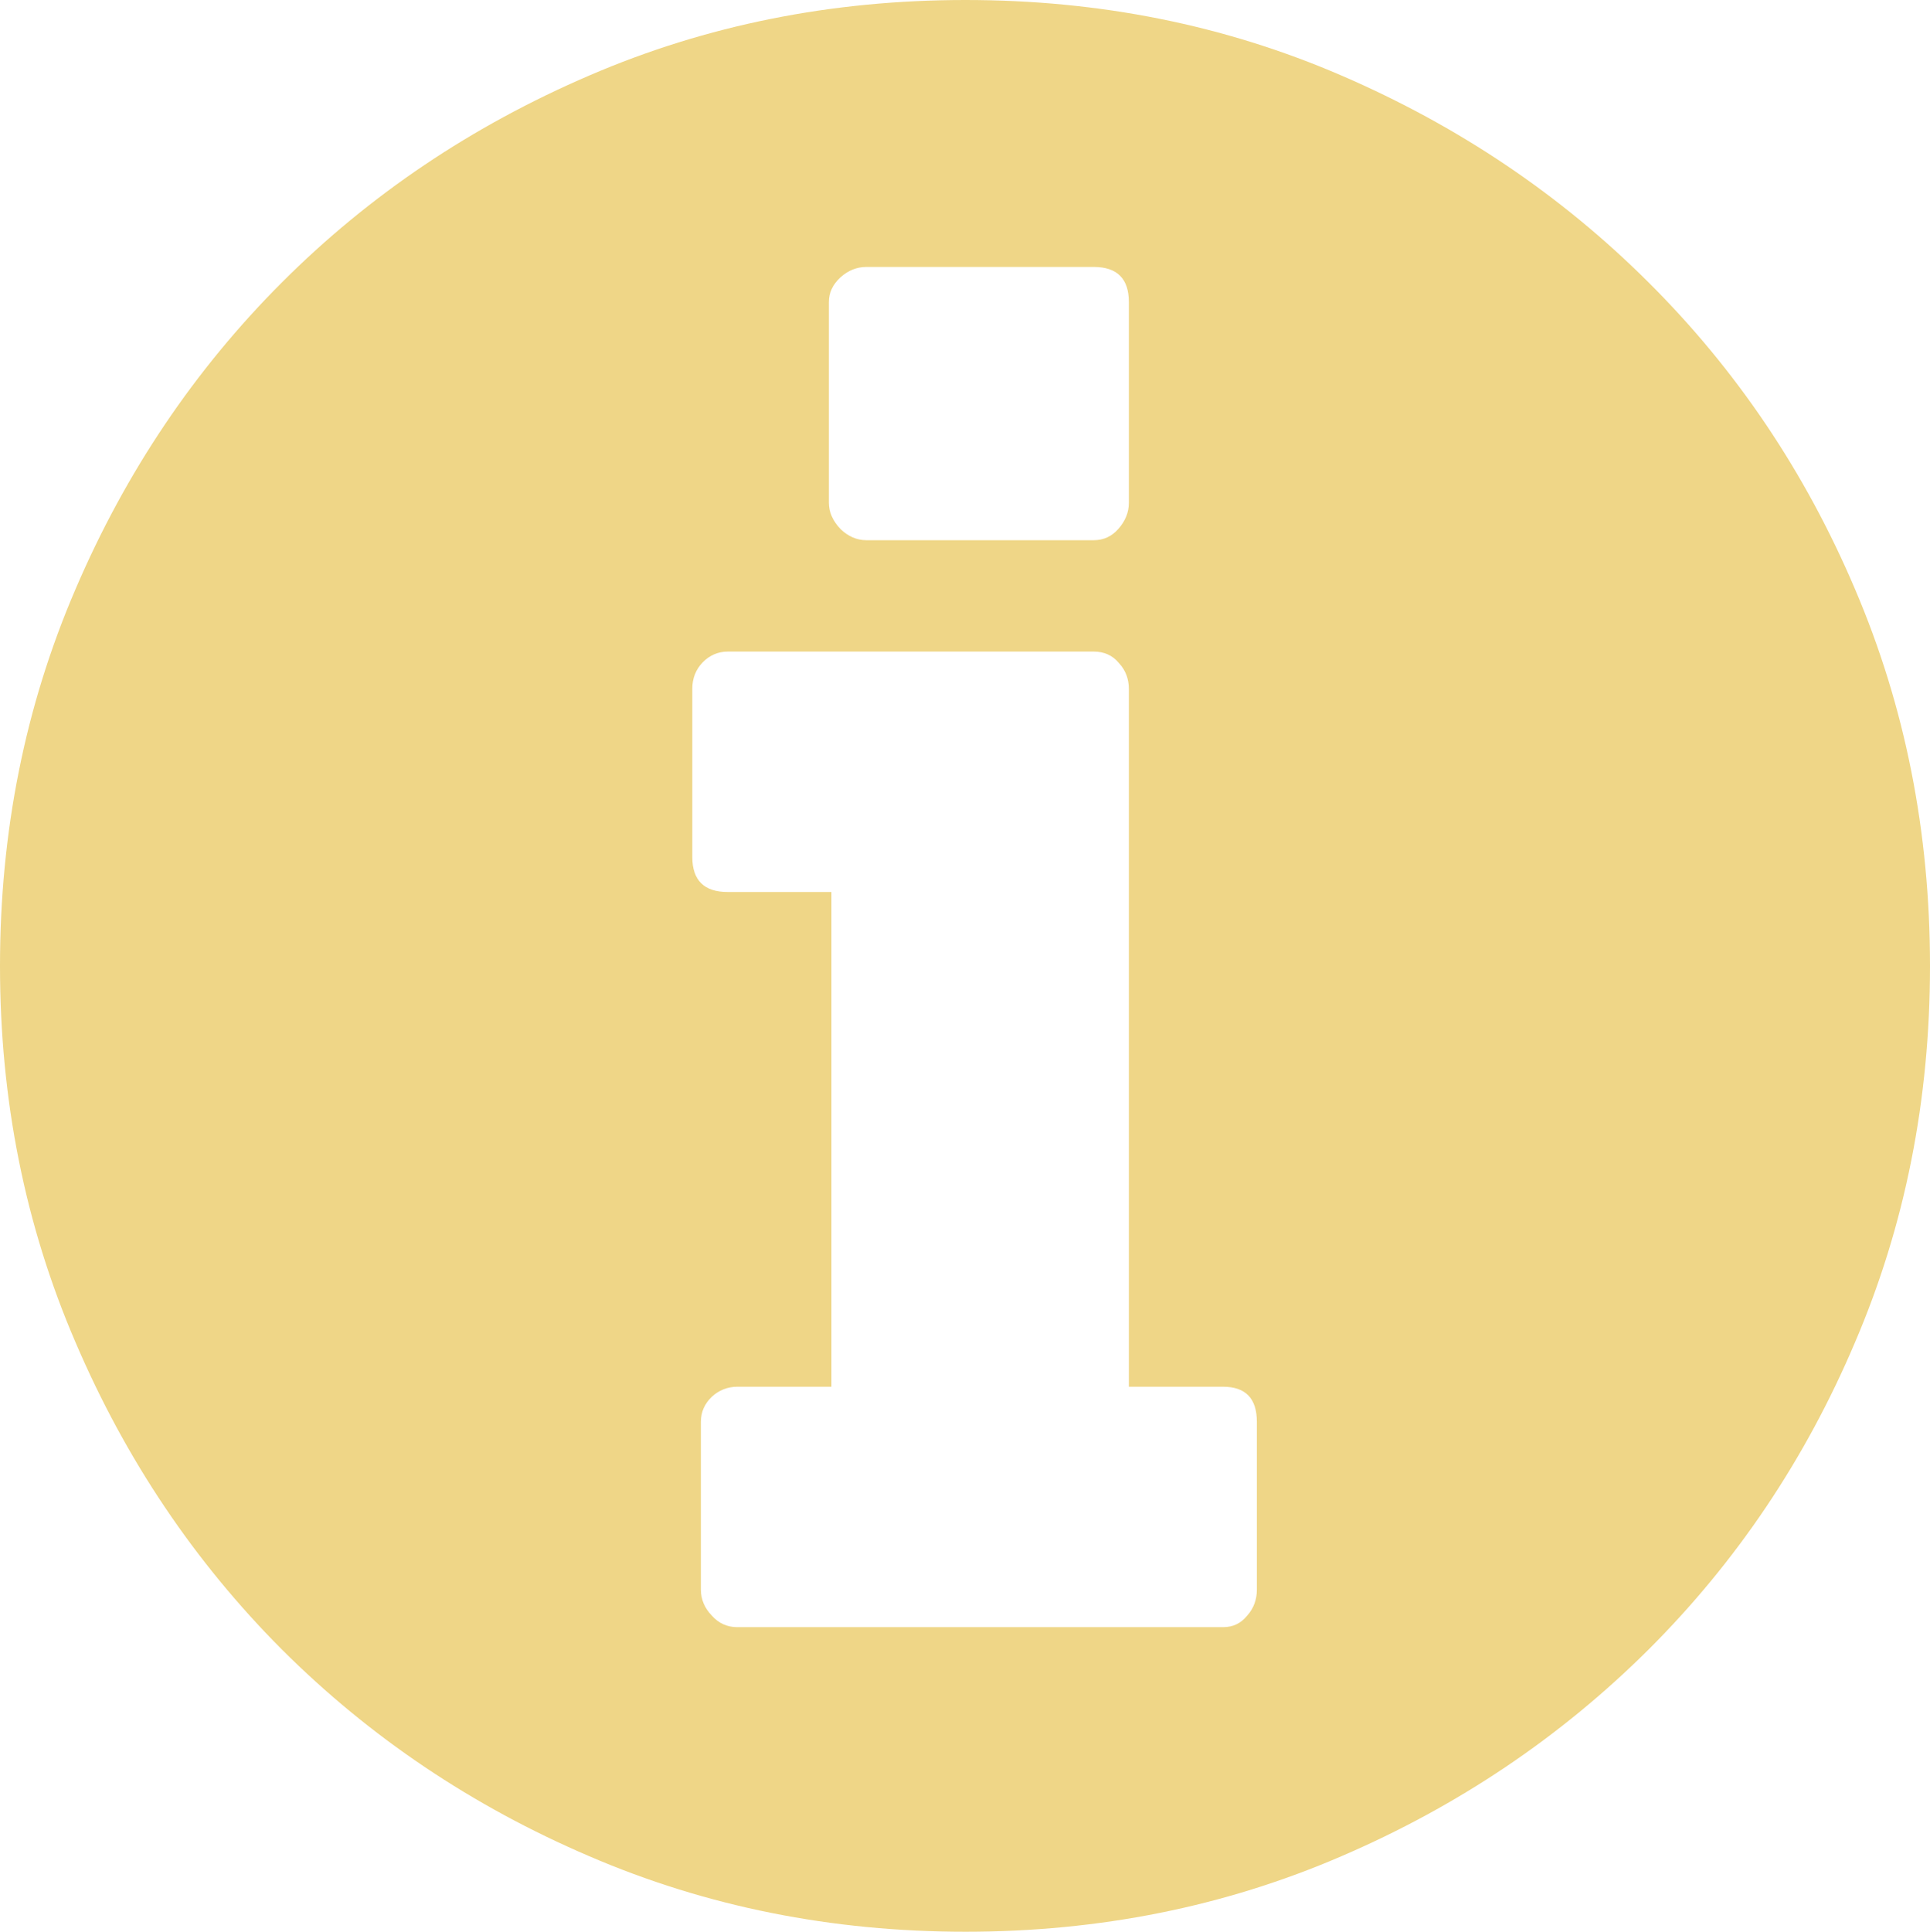 <?xml version="1.0" encoding="UTF-8"?>
<!DOCTYPE svg PUBLIC "-//W3C//DTD SVG 1.1//EN" "http://www.w3.org/Graphics/SVG/1.1/DTD/svg11.dtd">
<svg version="1.1" xmlns="http://www.w3.org/2000/svg" xmlns:xlink="http://www.w3.org/1999/xlink" x="0" y="0" width="36.172" height="36.196" viewBox="0, 0, 36.172, 36.196">
  <g id="Calque_1" transform="translate(-389.091, -102.071)">
    <path d="M404.626,111.492 C404.626,111.672 404.702,111.833 404.844,111.984 C404.986,112.122 405.151,112.193 405.327,112.193 L409.59,112.193 C409.775,112.193 409.926,112.122 410.049,111.984 C410.182,111.833 410.248,111.672 410.248,111.492 L410.248,107.73 C410.248,107.295 410.03,107.073 409.59,107.073 L405.327,107.073 C405.151,107.073 404.986,107.139 404.844,107.267 C404.702,107.399 404.626,107.55 404.626,107.73 z M412.647,128.713 C412.647,128.272 412.434,128.055 412.013,128.055 L410.248,128.055 L410.248,114.98 C410.248,114.8 410.191,114.634 410.063,114.497 C409.945,114.351 409.784,114.28 409.59,114.28 L402.729,114.28 C402.549,114.28 402.388,114.351 402.26,114.483 C402.132,114.616 402.066,114.781 402.066,114.98 L402.066,118.127 C402.066,118.567 402.289,118.785 402.729,118.785 L404.674,118.785 L404.674,128.055 L402.908,128.055 C402.729,128.055 402.563,128.121 402.431,128.244 C402.298,128.372 402.227,128.528 402.227,128.713 L402.227,131.859 C402.227,132.039 402.298,132.205 402.431,132.342 C402.563,132.493 402.729,132.56 402.908,132.56 L412.013,132.56 C412.198,132.56 412.344,132.493 412.467,132.342 C412.59,132.205 412.647,132.039 412.647,131.859 z M407.186,102.071 C409.694,102.071 412.041,102.539 414.232,103.486 C416.423,104.432 418.34,105.719 419.987,107.361 C421.633,108.998 422.925,110.915 423.858,113.111 C424.799,115.311 425.263,117.663 425.263,120.171 C425.263,122.674 424.799,125.026 423.858,127.222 C422.925,129.422 421.633,131.339 419.987,132.981 C418.34,134.618 416.423,135.91 414.232,136.852 C412.041,137.798 409.694,138.267 407.186,138.267 C404.683,138.267 402.331,137.798 400.135,136.852 C397.935,135.91 396.018,134.618 394.376,132.981 C392.739,131.339 391.447,129.422 390.506,127.222 C389.559,125.026 389.091,122.674 389.091,120.171 C389.091,117.663 389.559,115.311 390.506,113.111 C391.447,110.915 392.739,108.998 394.376,107.361 C396.018,105.719 397.935,104.432 400.135,103.486 C402.331,102.539 404.683,102.071 407.186,102.071" fill="#EFD687"/>
  </g>
</svg>
